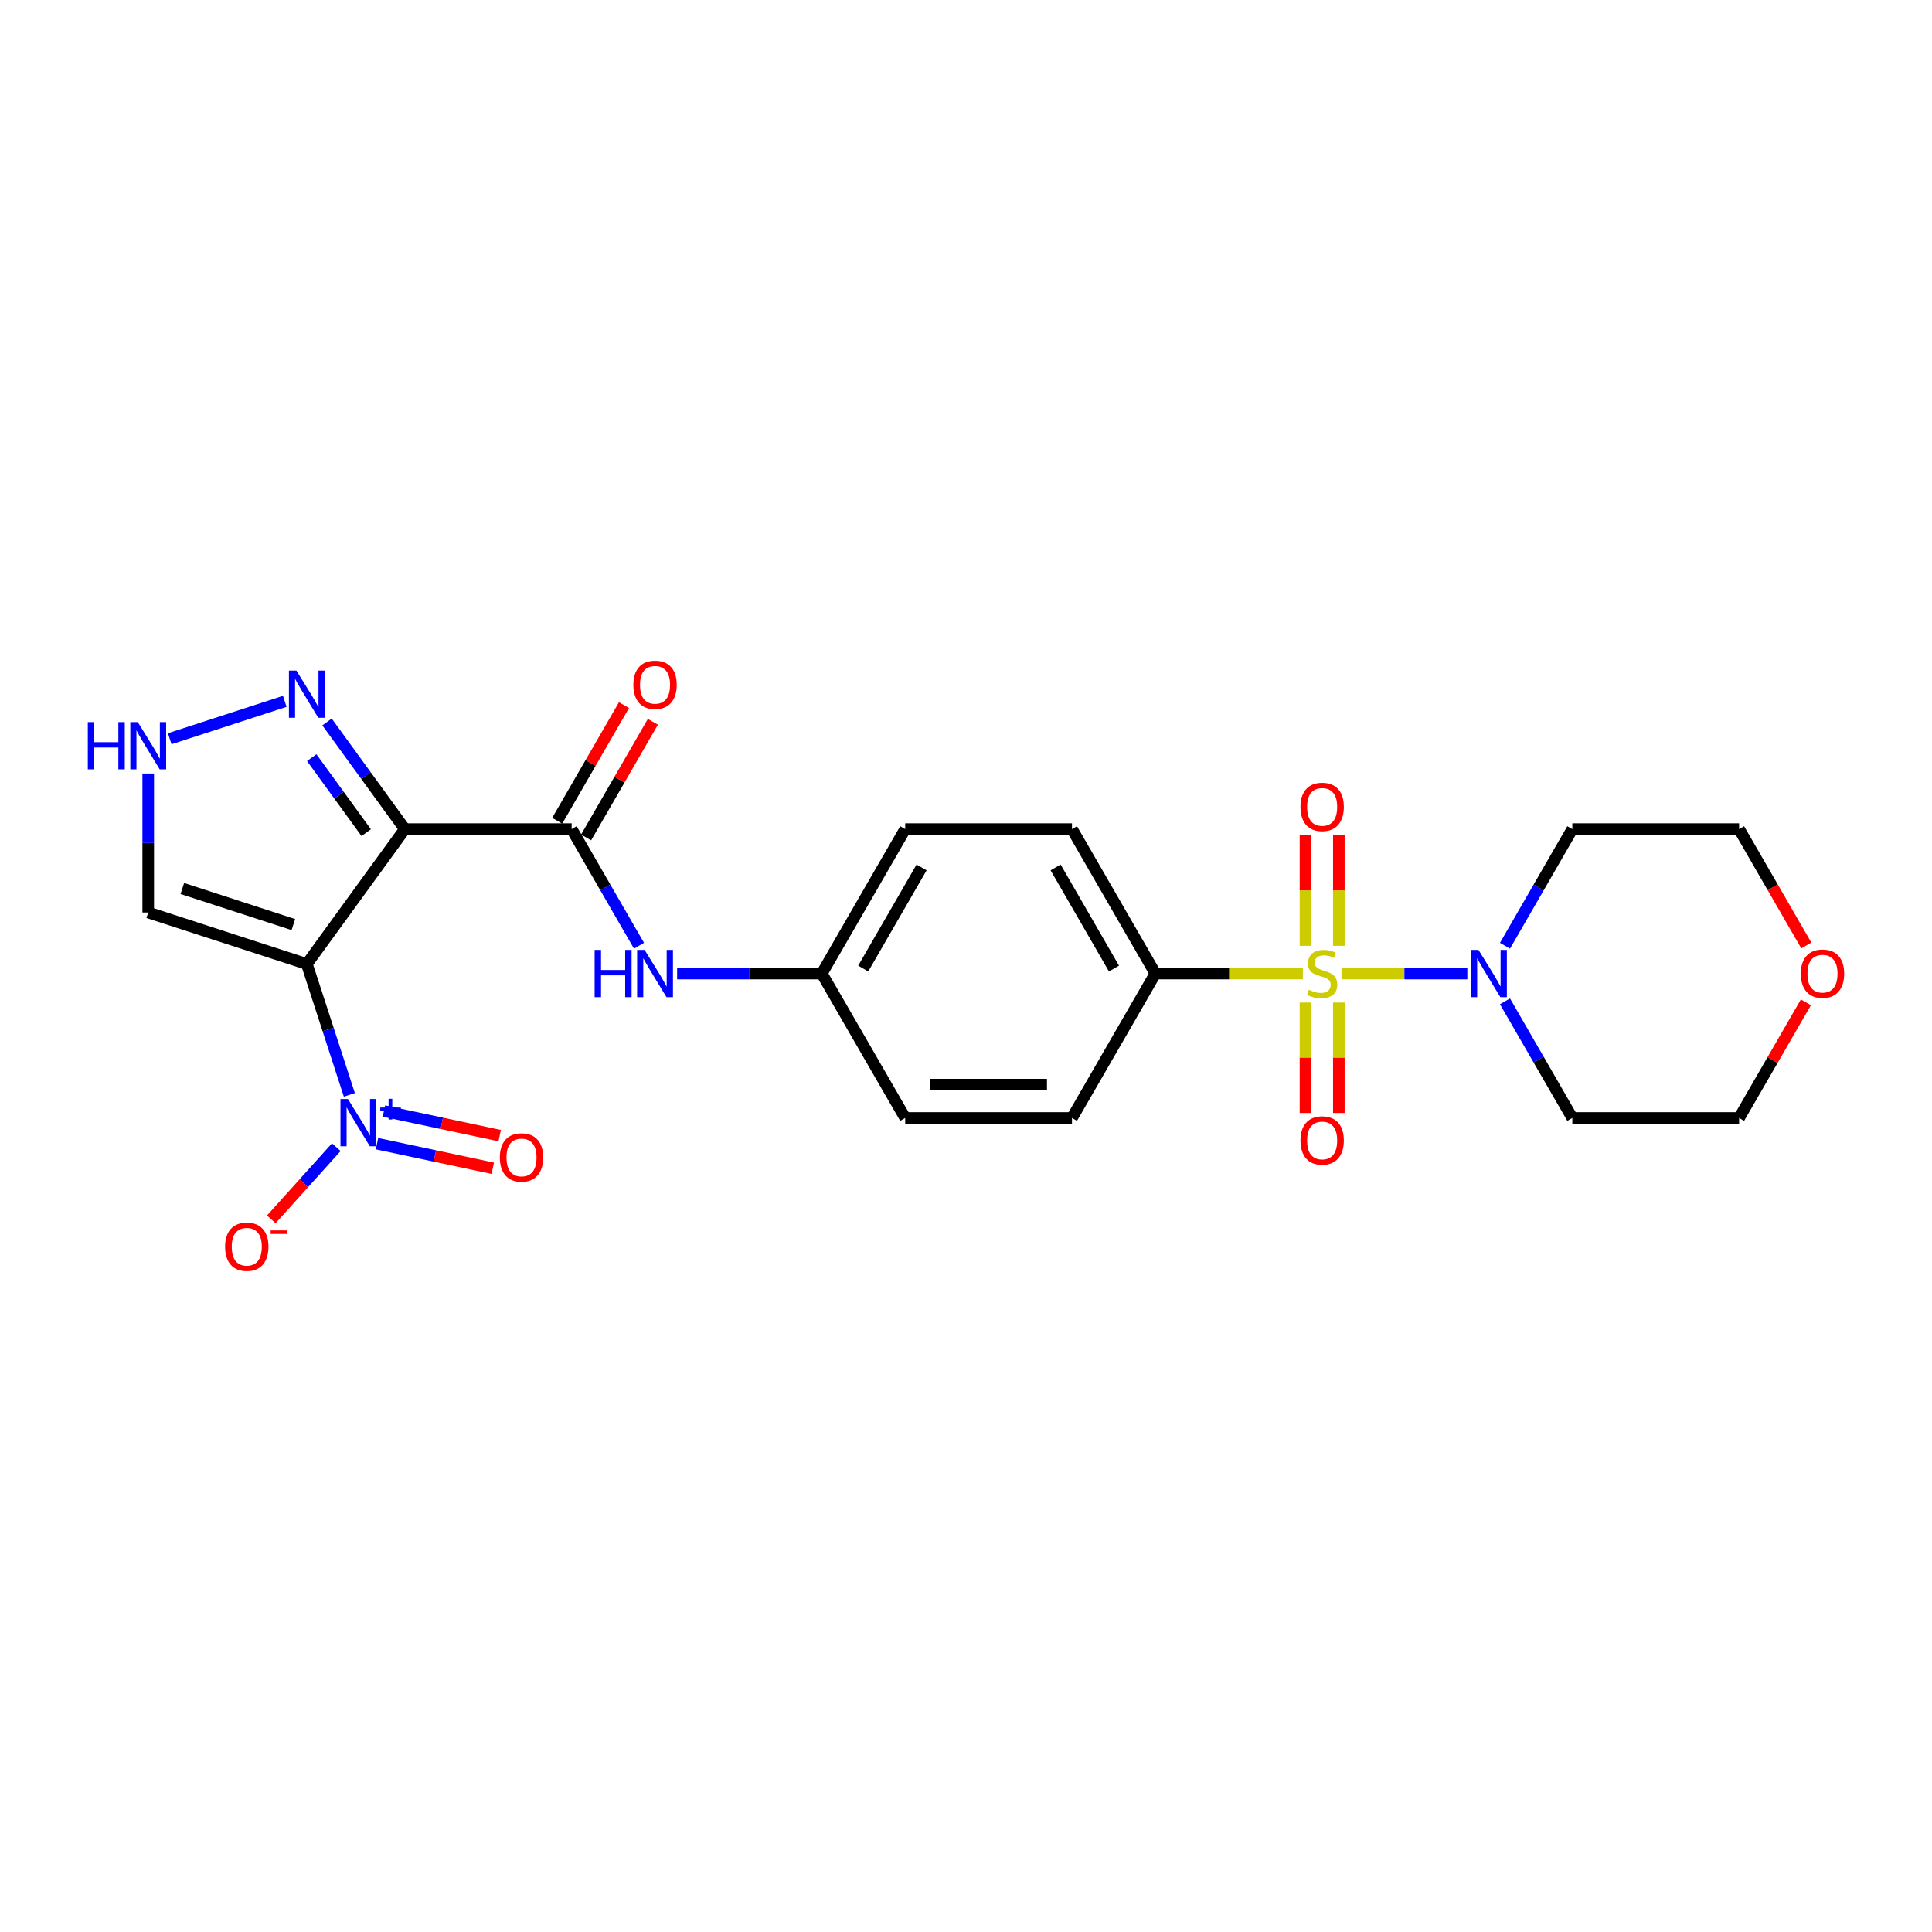 <?xml version='1.0' encoding='iso-8859-1'?>
<svg version='1.1' baseProfile='full'
              xmlns='http://www.w3.org/2000/svg'
                      xmlns:rdkit='http://www.rdkit.org/xml'
                      xmlns:xlink='http://www.w3.org/1999/xlink'
                  xml:space='preserve'
width='1000px' height='1000px' viewBox='0 0 1000 1000'>
<!-- END OF HEADER -->
<rect style='opacity:1.0;fill:#FFFFFF;stroke:none' width='1000' height='1000' x='0' y='0'> </rect>
<path class='bond-4' d='M 694.345,503.904 L 726.919,503.904' style='fill:none;fill-rule:evenodd;stroke:#CCCC00;stroke-width:6px;stroke-linecap:butt;stroke-linejoin:miter;stroke-opacity:1' />
<path class='bond-4' d='M 726.919,503.904 L 759.494,503.904' style='fill:none;fill-rule:evenodd;stroke:#0000FF;stroke-width:6px;stroke-linecap:butt;stroke-linejoin:miter;stroke-opacity:1' />
<path class='bond-8' d='M 674.352,503.904 L 636.188,503.904' style='fill:none;fill-rule:evenodd;stroke:#CCCC00;stroke-width:6px;stroke-linecap:butt;stroke-linejoin:miter;stroke-opacity:1' />
<path class='bond-8' d='M 636.188,503.904 L 598.024,503.904' style='fill:none;fill-rule:evenodd;stroke:#000000;stroke-width:6px;stroke-linecap:butt;stroke-linejoin:miter;stroke-opacity:1' />
<path class='bond-10' d='M 675.716,518.908 L 675.716,547.496' style='fill:none;fill-rule:evenodd;stroke:#CCCC00;stroke-width:6px;stroke-linecap:butt;stroke-linejoin:miter;stroke-opacity:1' />
<path class='bond-10' d='M 675.716,547.496 L 675.716,576.084' style='fill:none;fill-rule:evenodd;stroke:#FF0000;stroke-width:6px;stroke-linecap:butt;stroke-linejoin:miter;stroke-opacity:1' />
<path class='bond-10' d='M 692.981,518.908 L 692.981,547.496' style='fill:none;fill-rule:evenodd;stroke:#CCCC00;stroke-width:6px;stroke-linecap:butt;stroke-linejoin:miter;stroke-opacity:1' />
<path class='bond-10' d='M 692.981,547.496 L 692.981,576.084' style='fill:none;fill-rule:evenodd;stroke:#FF0000;stroke-width:6px;stroke-linecap:butt;stroke-linejoin:miter;stroke-opacity:1' />
<path class='bond-11' d='M 692.981,489.557 L 692.981,460.839' style='fill:none;fill-rule:evenodd;stroke:#CCCC00;stroke-width:6px;stroke-linecap:butt;stroke-linejoin:miter;stroke-opacity:1' />
<path class='bond-11' d='M 692.981,460.839 L 692.981,432.12' style='fill:none;fill-rule:evenodd;stroke:#FF0000;stroke-width:6px;stroke-linecap:butt;stroke-linejoin:miter;stroke-opacity:1' />
<path class='bond-11' d='M 675.716,489.557 L 675.716,460.839' style='fill:none;fill-rule:evenodd;stroke:#CCCC00;stroke-width:6px;stroke-linecap:butt;stroke-linejoin:miter;stroke-opacity:1' />
<path class='bond-11' d='M 675.716,460.839 L 675.716,432.12' style='fill:none;fill-rule:evenodd;stroke:#FF0000;stroke-width:6px;stroke-linecap:butt;stroke-linejoin:miter;stroke-opacity:1' />
<path class='bond-0' d='M 158.821,498.983 L 209.562,429.145' style='fill:none;fill-rule:evenodd;stroke:#000000;stroke-width:6px;stroke-linecap:butt;stroke-linejoin:miter;stroke-opacity:1' />
<path class='bond-2' d='M 158.821,498.983 L 169.823,532.842' style='fill:none;fill-rule:evenodd;stroke:#000000;stroke-width:6px;stroke-linecap:butt;stroke-linejoin:miter;stroke-opacity:1' />
<path class='bond-2' d='M 169.823,532.842 L 180.824,566.701' style='fill:none;fill-rule:evenodd;stroke:#0000FF;stroke-width:6px;stroke-linecap:butt;stroke-linejoin:miter;stroke-opacity:1' />
<path class='bond-6' d='M 158.821,498.983 L 76.721,472.307' style='fill:none;fill-rule:evenodd;stroke:#000000;stroke-width:6px;stroke-linecap:butt;stroke-linejoin:miter;stroke-opacity:1' />
<path class='bond-6' d='M 151.841,478.562 L 94.372,459.889' style='fill:none;fill-rule:evenodd;stroke:#000000;stroke-width:6px;stroke-linecap:butt;stroke-linejoin:miter;stroke-opacity:1' />
<path class='bond-1' d='M 209.562,429.145 L 295.887,429.145' style='fill:none;fill-rule:evenodd;stroke:#000000;stroke-width:6px;stroke-linecap:butt;stroke-linejoin:miter;stroke-opacity:1' />
<path class='bond-5' d='M 209.562,429.145 L 189.416,401.417' style='fill:none;fill-rule:evenodd;stroke:#000000;stroke-width:6px;stroke-linecap:butt;stroke-linejoin:miter;stroke-opacity:1' />
<path class='bond-5' d='M 189.416,401.417 L 169.27,373.688' style='fill:none;fill-rule:evenodd;stroke:#0000FF;stroke-width:6px;stroke-linecap:butt;stroke-linejoin:miter;stroke-opacity:1' />
<path class='bond-5' d='M 189.55,430.974 L 175.448,411.565' style='fill:none;fill-rule:evenodd;stroke:#000000;stroke-width:6px;stroke-linecap:butt;stroke-linejoin:miter;stroke-opacity:1' />
<path class='bond-5' d='M 175.448,411.565 L 161.346,392.155' style='fill:none;fill-rule:evenodd;stroke:#0000FF;stroke-width:6px;stroke-linecap:butt;stroke-linejoin:miter;stroke-opacity:1' />
<path class='bond-12' d='M 174.068,593.777 L 157.246,612.459' style='fill:none;fill-rule:evenodd;stroke:#0000FF;stroke-width:6px;stroke-linecap:butt;stroke-linejoin:miter;stroke-opacity:1' />
<path class='bond-12' d='M 157.246,612.459 L 140.424,631.142' style='fill:none;fill-rule:evenodd;stroke:#FF0000;stroke-width:6px;stroke-linecap:butt;stroke-linejoin:miter;stroke-opacity:1' />
<path class='bond-13' d='M 195.132,591.956 L 225.092,598.325' style='fill:none;fill-rule:evenodd;stroke:#0000FF;stroke-width:6px;stroke-linecap:butt;stroke-linejoin:miter;stroke-opacity:1' />
<path class='bond-13' d='M 225.092,598.325 L 255.053,604.693' style='fill:none;fill-rule:evenodd;stroke:#FF0000;stroke-width:6px;stroke-linecap:butt;stroke-linejoin:miter;stroke-opacity:1' />
<path class='bond-13' d='M 198.721,575.069 L 228.682,581.437' style='fill:none;fill-rule:evenodd;stroke:#0000FF;stroke-width:6px;stroke-linecap:butt;stroke-linejoin:miter;stroke-opacity:1' />
<path class='bond-13' d='M 228.682,581.437 L 258.642,587.805' style='fill:none;fill-rule:evenodd;stroke:#FF0000;stroke-width:6px;stroke-linecap:butt;stroke-linejoin:miter;stroke-opacity:1' />
<path class='bond-3' d='M 295.887,429.145 L 313.316,459.334' style='fill:none;fill-rule:evenodd;stroke:#000000;stroke-width:6px;stroke-linecap:butt;stroke-linejoin:miter;stroke-opacity:1' />
<path class='bond-3' d='M 313.316,459.334 L 330.746,489.523' style='fill:none;fill-rule:evenodd;stroke:#0000FF;stroke-width:6px;stroke-linecap:butt;stroke-linejoin:miter;stroke-opacity:1' />
<path class='bond-14' d='M 303.363,433.461 L 320.643,403.531' style='fill:none;fill-rule:evenodd;stroke:#000000;stroke-width:6px;stroke-linecap:butt;stroke-linejoin:miter;stroke-opacity:1' />
<path class='bond-14' d='M 320.643,403.531 L 337.923,373.601' style='fill:none;fill-rule:evenodd;stroke:#FF0000;stroke-width:6px;stroke-linecap:butt;stroke-linejoin:miter;stroke-opacity:1' />
<path class='bond-14' d='M 288.411,424.829 L 305.691,394.899' style='fill:none;fill-rule:evenodd;stroke:#000000;stroke-width:6px;stroke-linecap:butt;stroke-linejoin:miter;stroke-opacity:1' />
<path class='bond-14' d='M 305.691,394.899 L 322.971,364.969' style='fill:none;fill-rule:evenodd;stroke:#FF0000;stroke-width:6px;stroke-linecap:butt;stroke-linejoin:miter;stroke-opacity:1' />
<path class='bond-19' d='M 778.977,489.523 L 796.406,459.334' style='fill:none;fill-rule:evenodd;stroke:#0000FF;stroke-width:6px;stroke-linecap:butt;stroke-linejoin:miter;stroke-opacity:1' />
<path class='bond-19' d='M 796.406,459.334 L 813.836,429.145' style='fill:none;fill-rule:evenodd;stroke:#000000;stroke-width:6px;stroke-linecap:butt;stroke-linejoin:miter;stroke-opacity:1' />
<path class='bond-20' d='M 778.977,518.286 L 796.406,548.475' style='fill:none;fill-rule:evenodd;stroke:#0000FF;stroke-width:6px;stroke-linecap:butt;stroke-linejoin:miter;stroke-opacity:1' />
<path class='bond-20' d='M 796.406,548.475 L 813.836,578.664' style='fill:none;fill-rule:evenodd;stroke:#000000;stroke-width:6px;stroke-linecap:butt;stroke-linejoin:miter;stroke-opacity:1' />
<path class='bond-7' d='M 147.392,363.02 L 87.85,382.366' style='fill:none;fill-rule:evenodd;stroke:#0000FF;stroke-width:6px;stroke-linecap:butt;stroke-linejoin:miter;stroke-opacity:1' />
<path class='bond-27' d='M 76.721,472.307 L 76.721,436.336' style='fill:none;fill-rule:evenodd;stroke:#000000;stroke-width:6px;stroke-linecap:butt;stroke-linejoin:miter;stroke-opacity:1' />
<path class='bond-27' d='M 76.721,436.336 L 76.721,400.364' style='fill:none;fill-rule:evenodd;stroke:#0000FF;stroke-width:6px;stroke-linecap:butt;stroke-linejoin:miter;stroke-opacity:1' />
<path class='bond-16' d='M 598.024,503.904 L 554.861,429.145' style='fill:none;fill-rule:evenodd;stroke:#000000;stroke-width:6px;stroke-linecap:butt;stroke-linejoin:miter;stroke-opacity:1' />
<path class='bond-16' d='M 576.597,501.323 L 546.384,448.991' style='fill:none;fill-rule:evenodd;stroke:#000000;stroke-width:6px;stroke-linecap:butt;stroke-linejoin:miter;stroke-opacity:1' />
<path class='bond-17' d='M 598.024,503.904 L 554.861,578.664' style='fill:none;fill-rule:evenodd;stroke:#000000;stroke-width:6px;stroke-linecap:butt;stroke-linejoin:miter;stroke-opacity:1' />
<path class='bond-9' d='M 350.478,503.904 L 387.926,503.904' style='fill:none;fill-rule:evenodd;stroke:#0000FF;stroke-width:6px;stroke-linecap:butt;stroke-linejoin:miter;stroke-opacity:1' />
<path class='bond-9' d='M 387.926,503.904 L 425.374,503.904' style='fill:none;fill-rule:evenodd;stroke:#000000;stroke-width:6px;stroke-linecap:butt;stroke-linejoin:miter;stroke-opacity:1' />
<path class='bond-15' d='M 934.721,518.804 L 917.441,548.734' style='fill:none;fill-rule:evenodd;stroke:#FF0000;stroke-width:6px;stroke-linecap:butt;stroke-linejoin:miter;stroke-opacity:1' />
<path class='bond-15' d='M 917.441,548.734 L 900.161,578.664' style='fill:none;fill-rule:evenodd;stroke:#000000;stroke-width:6px;stroke-linecap:butt;stroke-linejoin:miter;stroke-opacity:1' />
<path class='bond-26' d='M 934.94,489.385 L 917.55,459.265' style='fill:none;fill-rule:evenodd;stroke:#FF0000;stroke-width:6px;stroke-linecap:butt;stroke-linejoin:miter;stroke-opacity:1' />
<path class='bond-26' d='M 917.55,459.265 L 900.161,429.145' style='fill:none;fill-rule:evenodd;stroke:#000000;stroke-width:6px;stroke-linecap:butt;stroke-linejoin:miter;stroke-opacity:1' />
<path class='bond-22' d='M 554.861,429.145 L 468.536,429.145' style='fill:none;fill-rule:evenodd;stroke:#000000;stroke-width:6px;stroke-linecap:butt;stroke-linejoin:miter;stroke-opacity:1' />
<path class='bond-21' d='M 554.861,578.664 L 468.536,578.664' style='fill:none;fill-rule:evenodd;stroke:#000000;stroke-width:6px;stroke-linecap:butt;stroke-linejoin:miter;stroke-opacity:1' />
<path class='bond-21' d='M 541.913,561.399 L 481.485,561.399' style='fill:none;fill-rule:evenodd;stroke:#000000;stroke-width:6px;stroke-linecap:butt;stroke-linejoin:miter;stroke-opacity:1' />
<path class='bond-18' d='M 425.374,503.904 L 468.536,578.664' style='fill:none;fill-rule:evenodd;stroke:#000000;stroke-width:6px;stroke-linecap:butt;stroke-linejoin:miter;stroke-opacity:1' />
<path class='bond-25' d='M 425.374,503.904 L 468.536,429.145' style='fill:none;fill-rule:evenodd;stroke:#000000;stroke-width:6px;stroke-linecap:butt;stroke-linejoin:miter;stroke-opacity:1' />
<path class='bond-25' d='M 446.8,501.323 L 477.014,448.991' style='fill:none;fill-rule:evenodd;stroke:#000000;stroke-width:6px;stroke-linecap:butt;stroke-linejoin:miter;stroke-opacity:1' />
<path class='bond-24' d='M 813.836,429.145 L 900.161,429.145' style='fill:none;fill-rule:evenodd;stroke:#000000;stroke-width:6px;stroke-linecap:butt;stroke-linejoin:miter;stroke-opacity:1' />
<path class='bond-23' d='M 813.836,578.664 L 900.161,578.664' style='fill:none;fill-rule:evenodd;stroke:#000000;stroke-width:6px;stroke-linecap:butt;stroke-linejoin:miter;stroke-opacity:1' />
<path  class='atom-0' d='M 677.443 512.295
Q 677.719 512.399, 678.858 512.882
Q 679.998 513.366, 681.241 513.676
Q 682.518 513.953, 683.762 513.953
Q 686.075 513.953, 687.422 512.848
Q 688.768 511.708, 688.768 509.74
Q 688.768 508.393, 688.078 507.565
Q 687.422 506.736, 686.386 506.287
Q 685.35 505.838, 683.623 505.32
Q 681.448 504.664, 680.136 504.043
Q 678.858 503.421, 677.926 502.109
Q 677.028 500.797, 677.028 498.587
Q 677.028 495.514, 679.1 493.614
Q 681.206 491.715, 685.35 491.715
Q 688.181 491.715, 691.393 493.062
L 690.599 495.721
Q 687.663 494.512, 685.454 494.512
Q 683.071 494.512, 681.759 495.514
Q 680.447 496.48, 680.481 498.172
Q 680.481 499.485, 681.137 500.279
Q 681.828 501.073, 682.795 501.522
Q 683.796 501.971, 685.454 502.489
Q 687.663 503.179, 688.976 503.87
Q 690.288 504.56, 691.22 505.976
Q 692.187 507.357, 692.187 509.74
Q 692.187 513.124, 689.908 514.954
Q 687.663 516.75, 683.9 516.75
Q 681.724 516.75, 680.067 516.266
Q 678.444 515.817, 676.51 515.023
L 677.443 512.295
' fill='#CCCC00'/>
<path  class='atom-3' d='M 180.093 568.859
L 188.104 581.808
Q 188.898 583.086, 190.176 585.399
Q 191.454 587.713, 191.523 587.851
L 191.523 568.859
L 194.768 568.859
L 194.768 593.307
L 191.419 593.307
L 182.821 579.149
Q 181.82 577.492, 180.749 575.593
Q 179.713 573.694, 179.403 573.107
L 179.403 593.307
L 176.226 593.307
L 176.226 568.859
L 180.093 568.859
' fill='#0000FF'/>
<path  class='atom-3' d='M 196.819 573.266
L 201.127 573.266
L 201.127 568.731
L 203.041 568.731
L 203.041 573.266
L 207.462 573.266
L 207.462 574.907
L 203.041 574.907
L 203.041 579.465
L 201.127 579.465
L 201.127 574.907
L 196.819 574.907
L 196.819 573.266
' fill='#0000FF'/>
<path  class='atom-5' d='M 765.27 491.681
L 773.28 504.63
Q 774.075 505.907, 775.352 508.221
Q 776.63 510.534, 776.699 510.672
L 776.699 491.681
L 779.945 491.681
L 779.945 516.128
L 776.595 516.128
L 767.997 501.971
Q 766.996 500.313, 765.926 498.414
Q 764.89 496.515, 764.579 495.928
L 764.579 516.128
L 761.402 516.128
L 761.402 491.681
L 765.27 491.681
' fill='#0000FF'/>
<path  class='atom-6' d='M 153.417 347.083
L 161.428 360.032
Q 162.222 361.309, 163.5 363.623
Q 164.778 365.936, 164.847 366.074
L 164.847 347.083
L 168.093 347.083
L 168.093 371.53
L 164.743 371.53
L 156.145 357.373
Q 155.144 355.715, 154.073 353.816
Q 153.037 351.917, 152.727 351.33
L 152.727 371.53
L 149.55 371.53
L 149.55 347.083
L 153.417 347.083
' fill='#0000FF'/>
<path  class='atom-8' d='M 45.455 373.759
L 48.769 373.759
L 48.769 384.152
L 61.269 384.152
L 61.269 373.759
L 64.584 373.759
L 64.584 398.206
L 61.269 398.206
L 61.269 386.915
L 48.769 386.915
L 48.769 398.206
L 45.455 398.206
L 45.455 373.759
' fill='#0000FF'/>
<path  class='atom-8' d='M 71.317 373.759
L 79.328 386.708
Q 80.123 387.985, 81.4 390.299
Q 82.678 392.612, 82.747 392.75
L 82.747 373.759
L 85.993 373.759
L 85.993 398.206
L 82.643 398.206
L 74.045 384.049
Q 73.044 382.391, 71.974 380.492
Q 70.938 378.593, 70.627 378.006
L 70.627 398.206
L 67.45 398.206
L 67.45 373.759
L 71.317 373.759
' fill='#0000FF'/>
<path  class='atom-10' d='M 307.782 491.681
L 311.097 491.681
L 311.097 502.074
L 323.597 502.074
L 323.597 491.681
L 326.912 491.681
L 326.912 516.128
L 323.597 516.128
L 323.597 504.837
L 311.097 504.837
L 311.097 516.128
L 307.782 516.128
L 307.782 491.681
' fill='#0000FF'/>
<path  class='atom-10' d='M 333.645 491.681
L 341.656 504.63
Q 342.45 505.907, 343.728 508.221
Q 345.005 510.534, 345.075 510.672
L 345.075 491.681
L 348.32 491.681
L 348.32 516.128
L 344.971 516.128
L 336.373 501.971
Q 335.372 500.313, 334.301 498.414
Q 333.265 496.515, 332.955 495.928
L 332.955 516.128
L 329.778 516.128
L 329.778 491.681
L 333.645 491.681
' fill='#0000FF'/>
<path  class='atom-11' d='M 673.126 590.298
Q 673.126 584.428, 676.027 581.148
Q 678.927 577.868, 684.349 577.868
Q 689.77 577.868, 692.67 581.148
Q 695.571 584.428, 695.571 590.298
Q 695.571 596.237, 692.636 599.621
Q 689.701 602.971, 684.349 602.971
Q 678.962 602.971, 676.027 599.621
Q 673.126 596.272, 673.126 590.298
M 684.349 600.208
Q 688.078 600.208, 690.081 597.722
Q 692.118 595.202, 692.118 590.298
Q 692.118 585.499, 690.081 583.082
Q 688.078 580.63, 684.349 580.63
Q 680.619 580.63, 678.582 583.047
Q 676.579 585.464, 676.579 590.298
Q 676.579 595.236, 678.582 597.722
Q 680.619 600.208, 684.349 600.208
' fill='#FF0000'/>
<path  class='atom-12' d='M 673.126 417.649
Q 673.126 411.778, 676.027 408.498
Q 678.927 405.218, 684.349 405.218
Q 689.77 405.218, 692.67 408.498
Q 695.571 411.778, 695.571 417.649
Q 695.571 423.588, 692.636 426.972
Q 689.701 430.321, 684.349 430.321
Q 678.962 430.321, 676.027 426.972
Q 673.126 423.622, 673.126 417.649
M 684.349 427.559
Q 688.078 427.559, 690.081 425.073
Q 692.118 422.552, 692.118 417.649
Q 692.118 412.849, 690.081 410.432
Q 688.078 407.98, 684.349 407.98
Q 680.619 407.98, 678.582 410.397
Q 676.579 412.814, 676.579 417.649
Q 676.579 422.586, 678.582 425.073
Q 680.619 427.559, 684.349 427.559
' fill='#FF0000'/>
<path  class='atom-13' d='M 116.512 645.304
Q 116.512 639.434, 119.413 636.153
Q 122.313 632.873, 127.734 632.873
Q 133.156 632.873, 136.056 636.153
Q 138.957 639.434, 138.957 645.304
Q 138.957 651.243, 136.022 654.627
Q 133.087 657.976, 127.734 657.976
Q 122.348 657.976, 119.413 654.627
Q 116.512 651.278, 116.512 645.304
M 127.734 655.214
Q 131.464 655.214, 133.466 652.728
Q 135.504 650.207, 135.504 645.304
Q 135.504 640.504, 133.466 638.087
Q 131.464 635.636, 127.734 635.636
Q 124.005 635.636, 121.968 638.053
Q 119.965 640.47, 119.965 645.304
Q 119.965 650.242, 121.968 652.728
Q 124.005 655.214, 127.734 655.214
' fill='#FF0000'/>
<path  class='atom-13' d='M 140.096 636.863
L 148.46 636.863
L 148.46 638.687
L 140.096 638.687
L 140.096 636.863
' fill='#FF0000'/>
<path  class='atom-14' d='M 258.713 599.1
Q 258.713 593.23, 261.614 589.95
Q 264.514 586.669, 269.936 586.669
Q 275.357 586.669, 278.257 589.95
Q 281.158 593.23, 281.158 599.1
Q 281.158 605.039, 278.223 608.423
Q 275.288 611.772, 269.936 611.772
Q 264.549 611.772, 261.614 608.423
Q 258.713 605.074, 258.713 599.1
M 269.936 609.01
Q 273.665 609.01, 275.668 606.524
Q 277.705 604.003, 277.705 599.1
Q 277.705 594.3, 275.668 591.883
Q 273.665 589.432, 269.936 589.432
Q 266.206 589.432, 264.169 591.849
Q 262.166 594.266, 262.166 599.1
Q 262.166 604.038, 264.169 606.524
Q 266.206 609.01, 269.936 609.01
' fill='#FF0000'/>
<path  class='atom-15' d='M 327.827 354.454
Q 327.827 348.584, 330.727 345.304
Q 333.628 342.024, 339.049 342.024
Q 344.47 342.024, 347.371 345.304
Q 350.271 348.584, 350.271 354.454
Q 350.271 360.394, 347.336 363.777
Q 344.401 367.127, 339.049 367.127
Q 333.662 367.127, 330.727 363.777
Q 327.827 360.428, 327.827 354.454
M 339.049 364.364
Q 342.778 364.364, 344.781 361.878
Q 346.818 359.358, 346.818 354.454
Q 346.818 349.655, 344.781 347.238
Q 342.778 344.786, 339.049 344.786
Q 335.32 344.786, 333.283 347.203
Q 331.28 349.62, 331.28 354.454
Q 331.28 359.392, 333.283 361.878
Q 335.32 364.364, 339.049 364.364
' fill='#FF0000'/>
<path  class='atom-16' d='M 932.101 503.973
Q 932.101 498.103, 935.002 494.823
Q 937.902 491.543, 943.323 491.543
Q 948.744 491.543, 951.645 494.823
Q 954.545 498.103, 954.545 503.973
Q 954.545 509.913, 951.61 513.297
Q 948.675 516.646, 943.323 516.646
Q 937.937 516.646, 935.002 513.297
Q 932.101 509.947, 932.101 503.973
M 943.323 513.884
Q 947.052 513.884, 949.055 511.397
Q 951.092 508.877, 951.092 503.973
Q 951.092 499.174, 949.055 496.757
Q 947.052 494.305, 943.323 494.305
Q 939.594 494.305, 937.557 496.722
Q 935.554 499.139, 935.554 503.973
Q 935.554 508.911, 937.557 511.397
Q 939.594 513.884, 943.323 513.884
' fill='#FF0000'/>
</svg>
